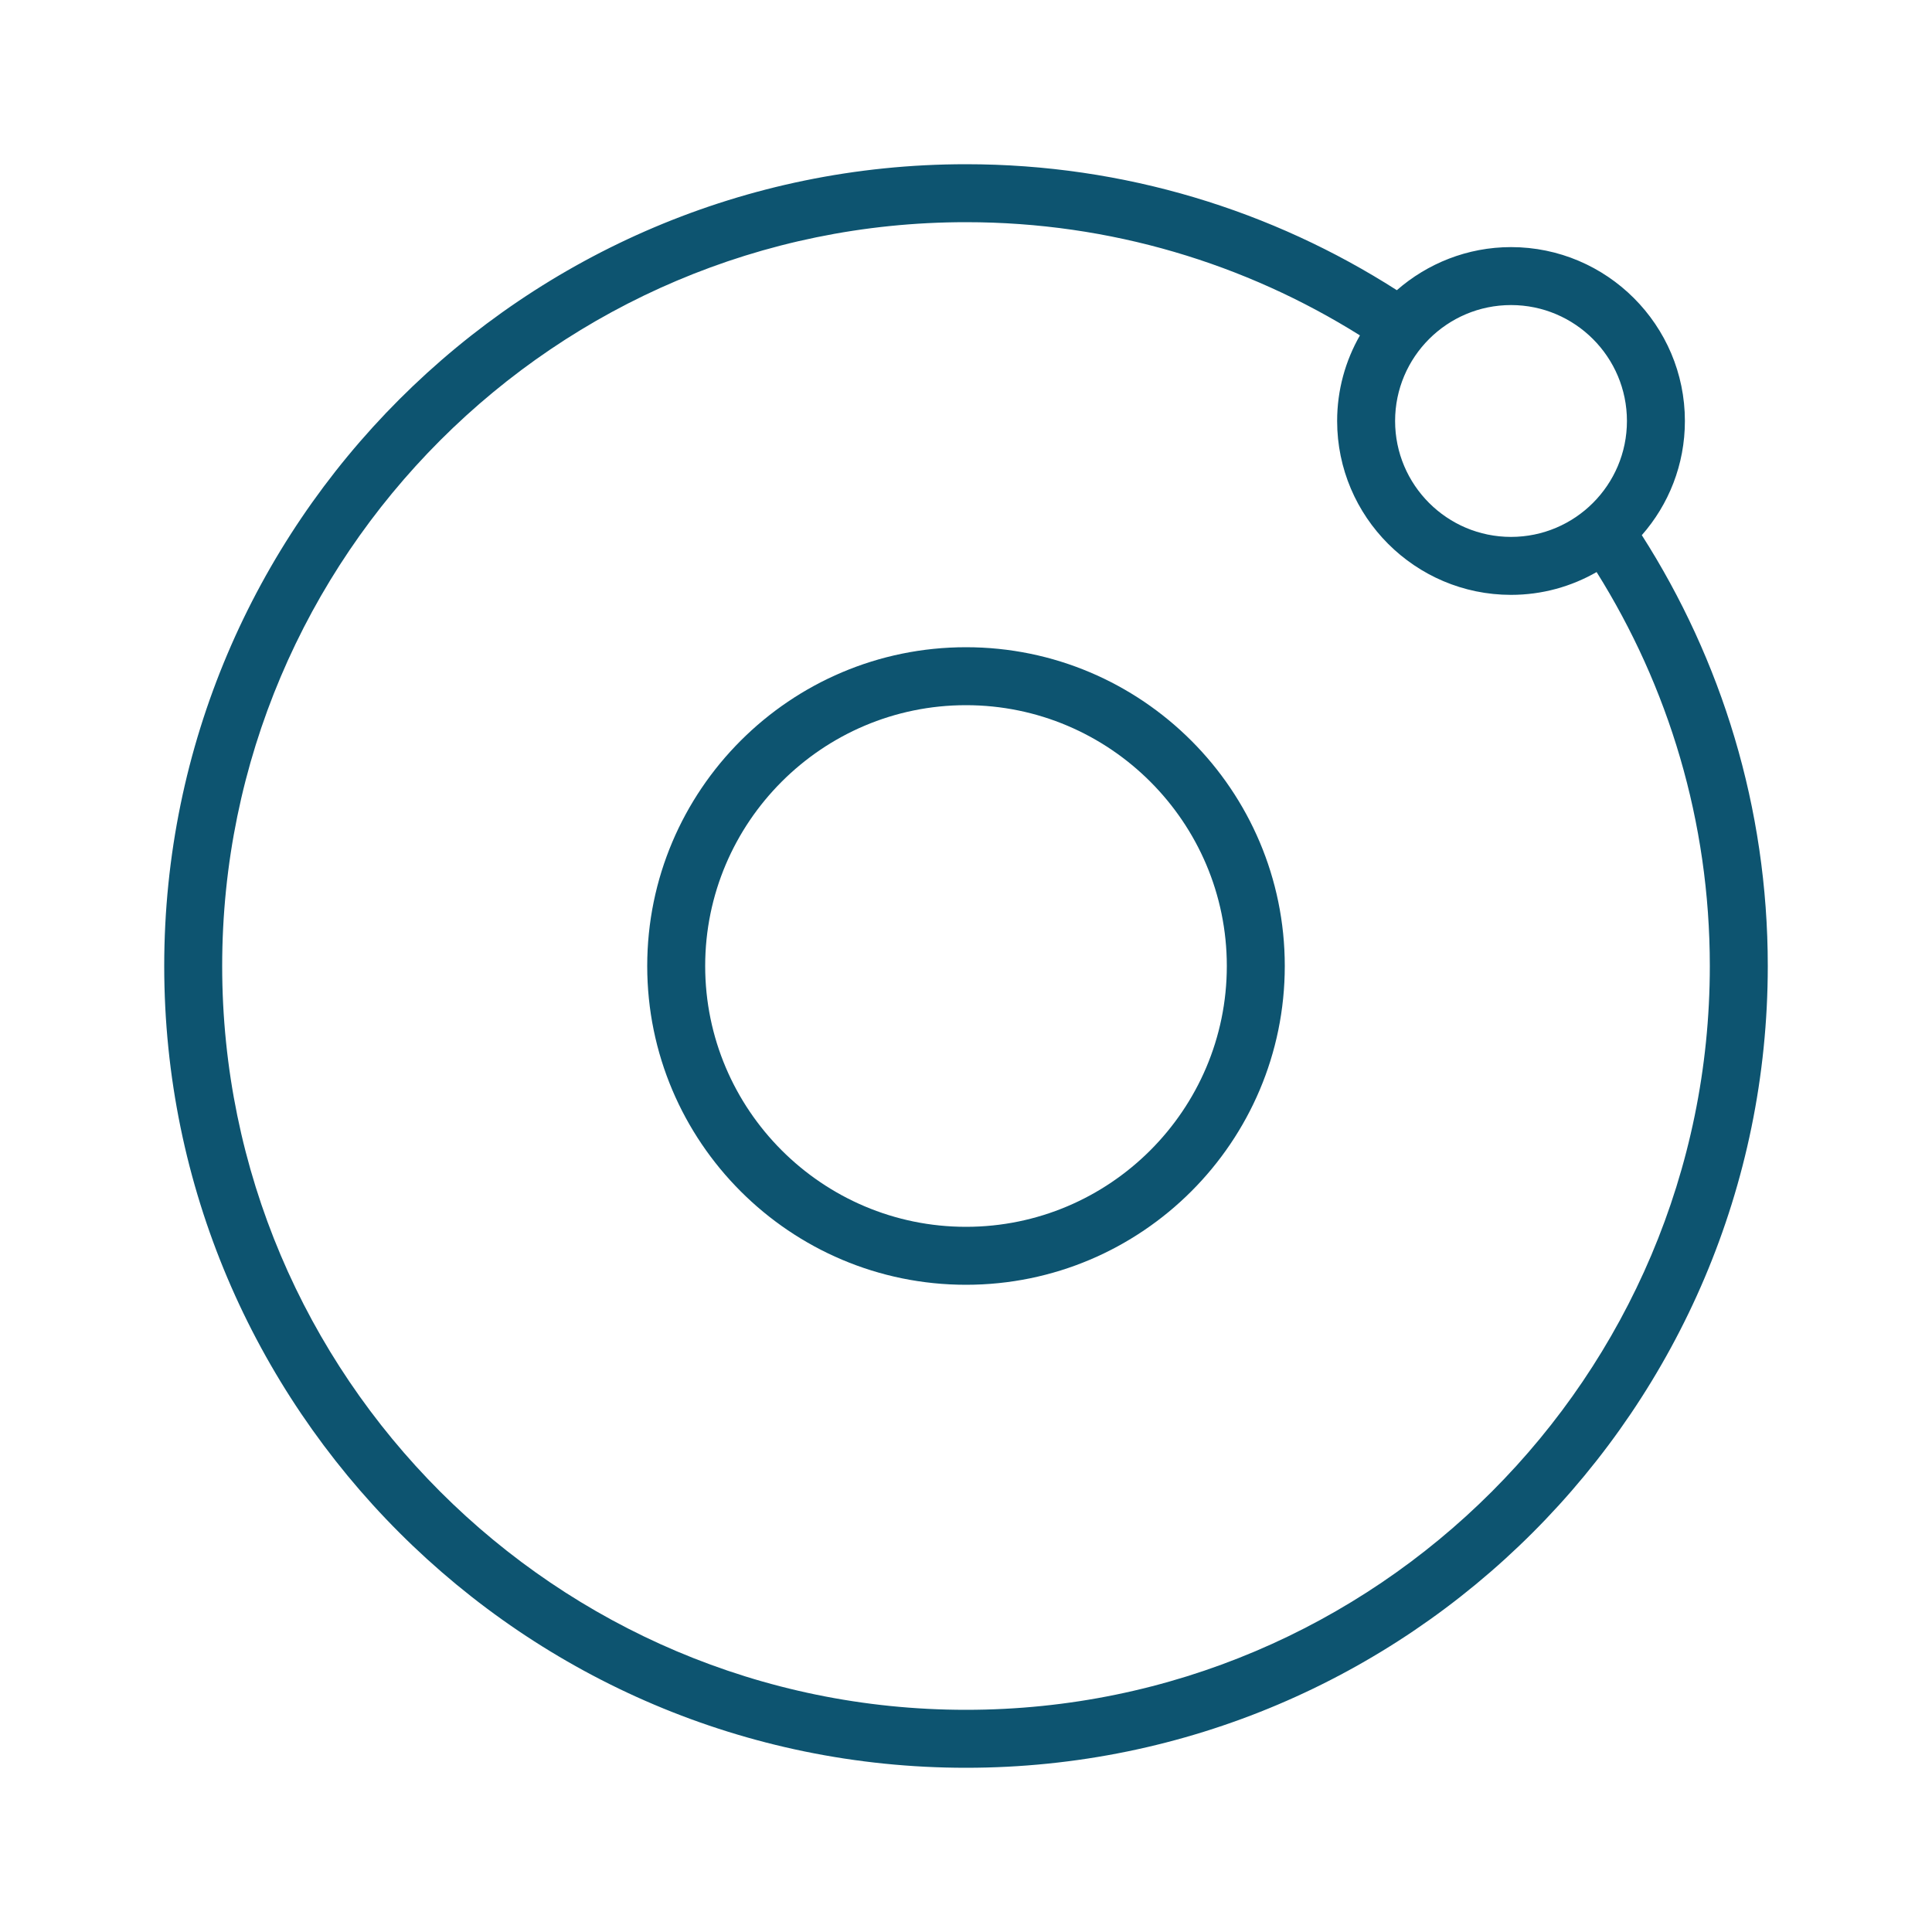 <?xml version="1.0" encoding="UTF-8"?>
<svg xmlns="http://www.w3.org/2000/svg" id="Blau" viewBox="0 0 100 100">
  <defs>
    <style>.cls-1{fill:#0d5470;stroke-width:0px;}</style>
  </defs>
  <path class="cls-1" d="m50,33.5c-9.1,0-16.5,7.4-16.5,16.5s7.4,16.5,16.5,16.5,16.5-7.4,16.5-16.5-7.4-16.5-16.5-16.5Zm0,30c-7.44,0-13.5-6.06-13.5-13.5s6.06-13.5,13.5-13.5,13.5,6.06,13.5,13.5-6.06,13.5-13.5,13.5Z"></path>
  <path class="cls-1" d="m84.98,27.7c1.39-1.58,2.23-3.65,2.23-5.91,0-4.96-4.04-9-9-9-2.26,0-4.33.85-5.91,2.23-6.44-4.12-14.09-6.52-22.3-6.52-22.88,0-41.5,18.62-41.5,41.5s18.62,41.5,41.5,41.5,41.5-18.62,41.5-41.5c0-8.2-2.4-15.85-6.52-22.3Zm-6.77-11.91c3.31,0,6,2.69,6,6s-2.69,6-6,6-6-2.69-6-6,2.69-6,6-6Zm-28.21,72.71c-21.23,0-38.5-17.27-38.5-38.5S28.77,11.5,50,11.5c7.48,0,14.47,2.15,20.39,5.86-.75,1.31-1.18,2.82-1.18,4.43,0,4.96,4.04,9,9,9,1.61,0,3.12-.43,4.43-1.18,3.71,5.92,5.86,12.9,5.86,20.39,0,21.23-17.27,38.5-38.5,38.5Z"></path>
</svg>
